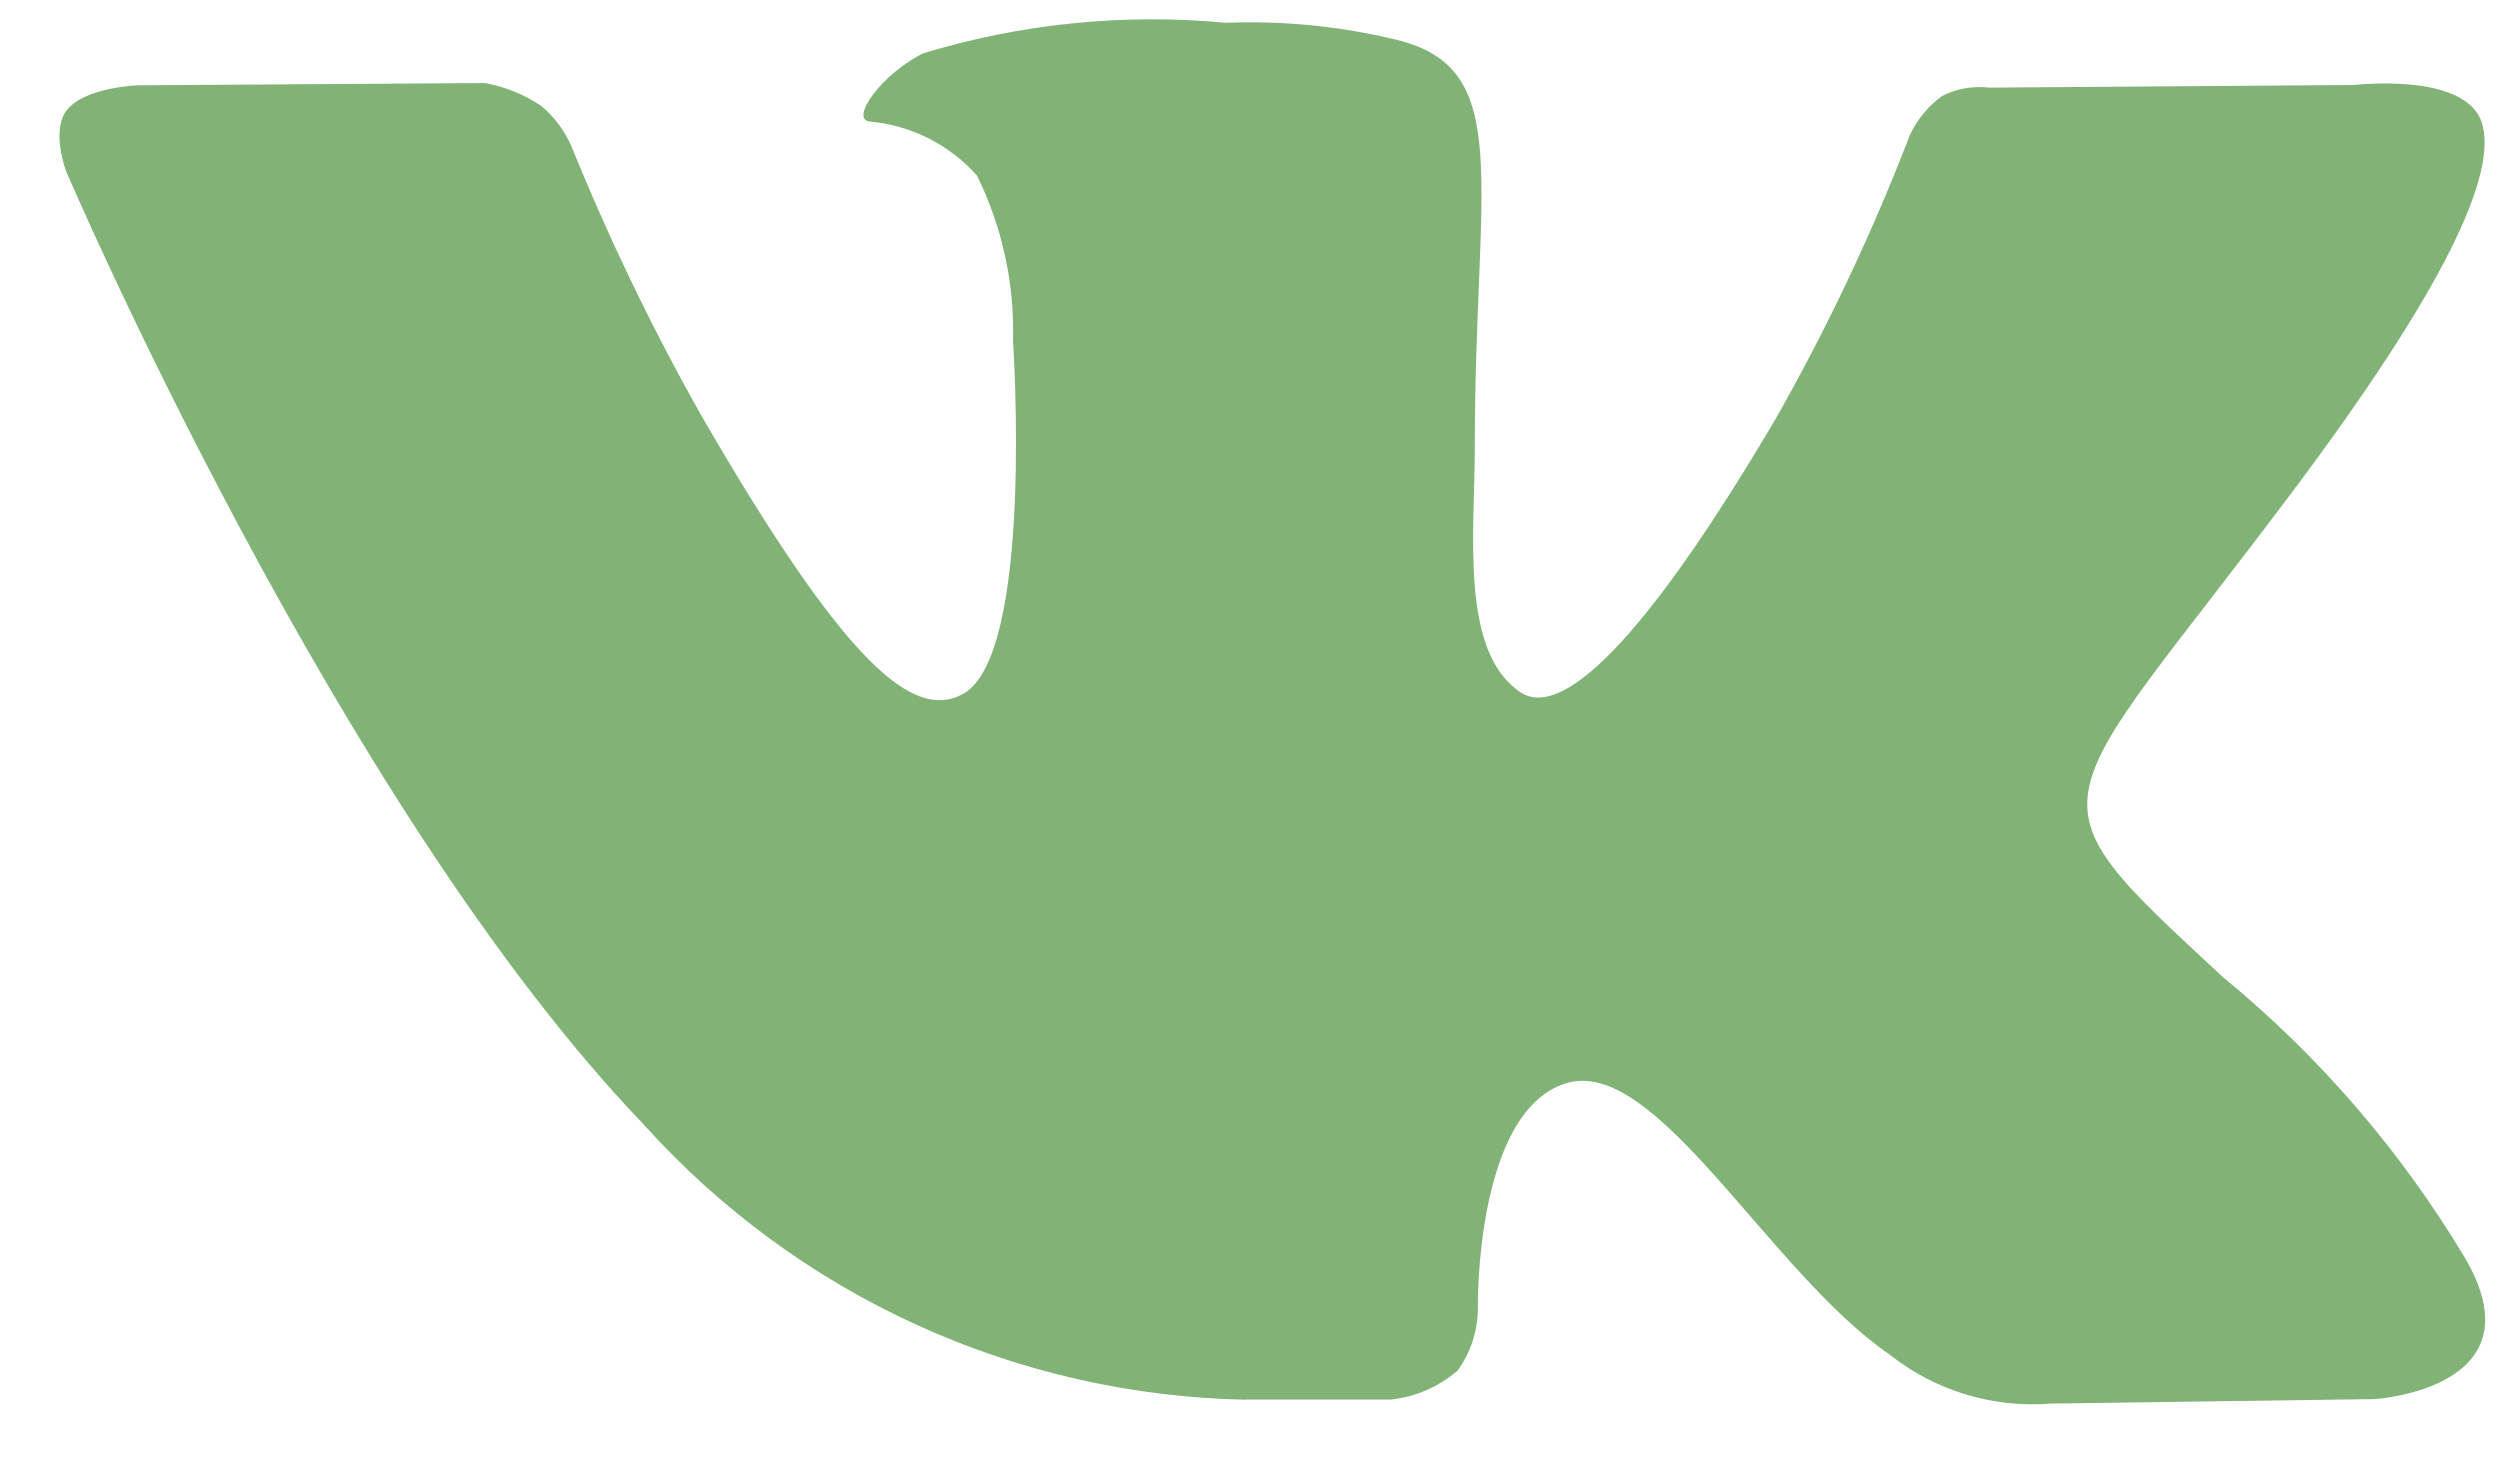 <svg width="41" height="24" viewBox="0 0 41 24" fill="none" xmlns="http://www.w3.org/2000/svg">
<path d="M20.442 22.952H22.819C23.22 22.907 23.598 22.742 23.904 22.479C24.124 22.176 24.241 21.81 24.237 21.435C24.237 21.435 24.19 18.247 25.67 17.769C27.15 17.29 29.003 20.85 30.988 22.214C31.736 22.807 32.681 23.095 33.632 23.019L38.942 22.945C38.942 22.945 41.72 22.779 40.402 20.59C39.356 18.853 38.021 17.308 36.453 16.022C33.12 12.932 33.57 13.432 37.58 8.085C40.023 4.83 40.998 2.842 40.694 1.99C40.402 1.18 38.607 1.394 38.607 1.394L32.622 1.437C32.357 1.406 32.088 1.453 31.85 1.574C31.623 1.739 31.441 1.96 31.322 2.215C30.703 3.824 29.965 5.384 29.113 6.882C26.447 11.402 25.387 11.642 24.947 11.36C23.935 10.705 24.187 8.732 24.187 7.33C24.187 2.949 24.854 1.122 22.893 0.65C21.981 0.43 21.042 0.337 20.104 0.374C18.433 0.216 16.747 0.386 15.142 0.874C14.462 1.207 13.937 1.949 14.257 1.992C14.937 2.052 15.568 2.369 16.022 2.879C16.436 3.719 16.639 4.647 16.613 5.584C16.613 5.584 16.965 10.74 15.792 11.382C14.985 11.822 13.88 10.924 11.507 6.824C10.701 5.397 9.988 3.919 9.372 2.4C9.26 2.142 9.089 1.913 8.872 1.734C8.594 1.549 8.281 1.423 7.954 1.362L2.272 1.399C2.272 1.399 1.419 1.422 1.105 1.794C0.827 2.127 1.083 2.805 1.083 2.805C1.083 2.805 5.532 13.212 10.569 18.455C11.818 19.84 13.337 20.953 15.033 21.727C16.729 22.501 18.566 22.919 20.43 22.955L20.442 22.952Z" fill="#81B376"/>
</svg>
